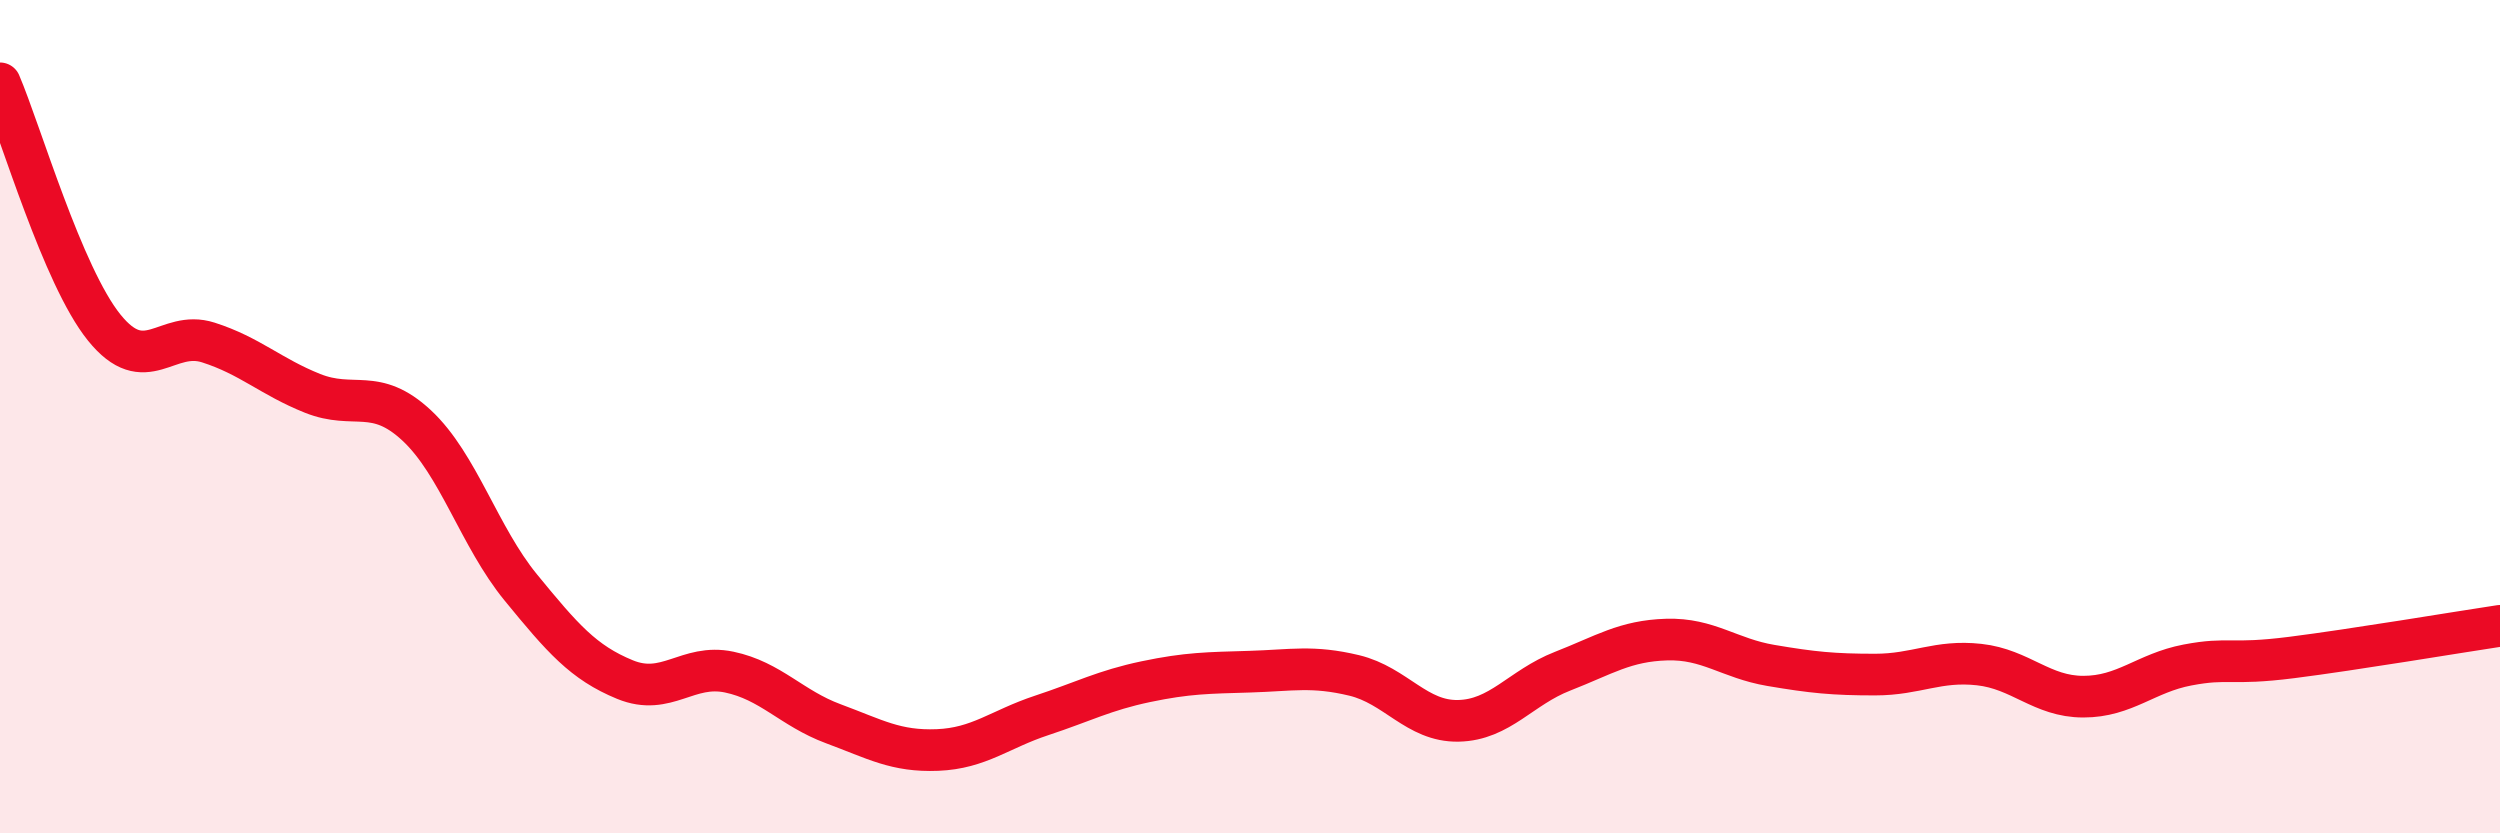 
    <svg width="60" height="20" viewBox="0 0 60 20" xmlns="http://www.w3.org/2000/svg">
      <path
        d="M 0,2 C 0.5,3.17 1.5,6.62 2.5,7.86 C 3.5,9.1 4,7.9 5,8.22 C 6,8.54 6.5,9.04 7.5,9.44 C 8.5,9.84 9,9.28 10,10.21 C 11,11.14 11.5,12.88 12.5,14.1 C 13.5,15.32 14,15.9 15,16.31 C 16,16.72 16.5,15.92 17.5,16.13 C 18.5,16.34 19,17 20,17.37 C 21,17.74 21.5,18.04 22.5,18 C 23.5,17.96 24,17.5 25,17.17 C 26,16.84 26.5,16.57 27.5,16.36 C 28.5,16.15 29,16.15 30,16.12 C 31,16.09 31.5,15.97 32.5,16.21 C 33.5,16.45 34,17.32 35,17.3 C 36,17.28 36.5,16.5 37.5,16.11 C 38.5,15.72 39,15.38 40,15.35 C 41,15.32 41.5,15.8 42.5,15.97 C 43.5,16.14 44,16.19 45,16.19 C 46,16.19 46.5,15.84 47.5,15.95 C 48.5,16.06 49,16.72 50,16.72 C 51,16.72 51.5,16.15 52.5,15.96 C 53.5,15.77 53.5,15.97 55,15.78 C 56.5,15.59 59,15.17 60,15.02L60 20L0 20Z"
        fill="#EB0A25"
        opacity="0.1"
        stroke-linecap="round"
        stroke-linejoin="round"
      />
      <path
        d="M 0,2 C 0.5,3.17 1.5,6.62 2.5,7.86 C 3.5,9.1 4,7.9 5,8.22 C 6,8.54 6.5,9.04 7.5,9.44 C 8.5,9.84 9,9.28 10,10.21 C 11,11.14 11.5,12.88 12.5,14.1 C 13.5,15.32 14,15.9 15,16.31 C 16,16.72 16.5,15.92 17.5,16.13 C 18.5,16.34 19,17 20,17.37 C 21,17.74 21.5,18.04 22.5,18 C 23.5,17.96 24,17.5 25,17.17 C 26,16.84 26.5,16.57 27.5,16.36 C 28.5,16.15 29,16.15 30,16.12 C 31,16.09 31.5,15.97 32.5,16.21 C 33.5,16.45 34,17.32 35,17.3 C 36,17.28 36.5,16.5 37.5,16.11 C 38.5,15.72 39,15.38 40,15.35 C 41,15.32 41.5,15.8 42.5,15.97 C 43.5,16.14 44,16.19 45,16.19 C 46,16.19 46.5,15.84 47.5,15.95 C 48.5,16.06 49,16.72 50,16.72 C 51,16.72 51.5,16.15 52.5,15.96 C 53.5,15.77 53.5,15.97 55,15.78 C 56.5,15.59 59,15.17 60,15.02"
        stroke="#EB0A25"
        stroke-width="1"
        fill="none"
        stroke-linecap="round"
        stroke-linejoin="round"
      />
    </svg>
  